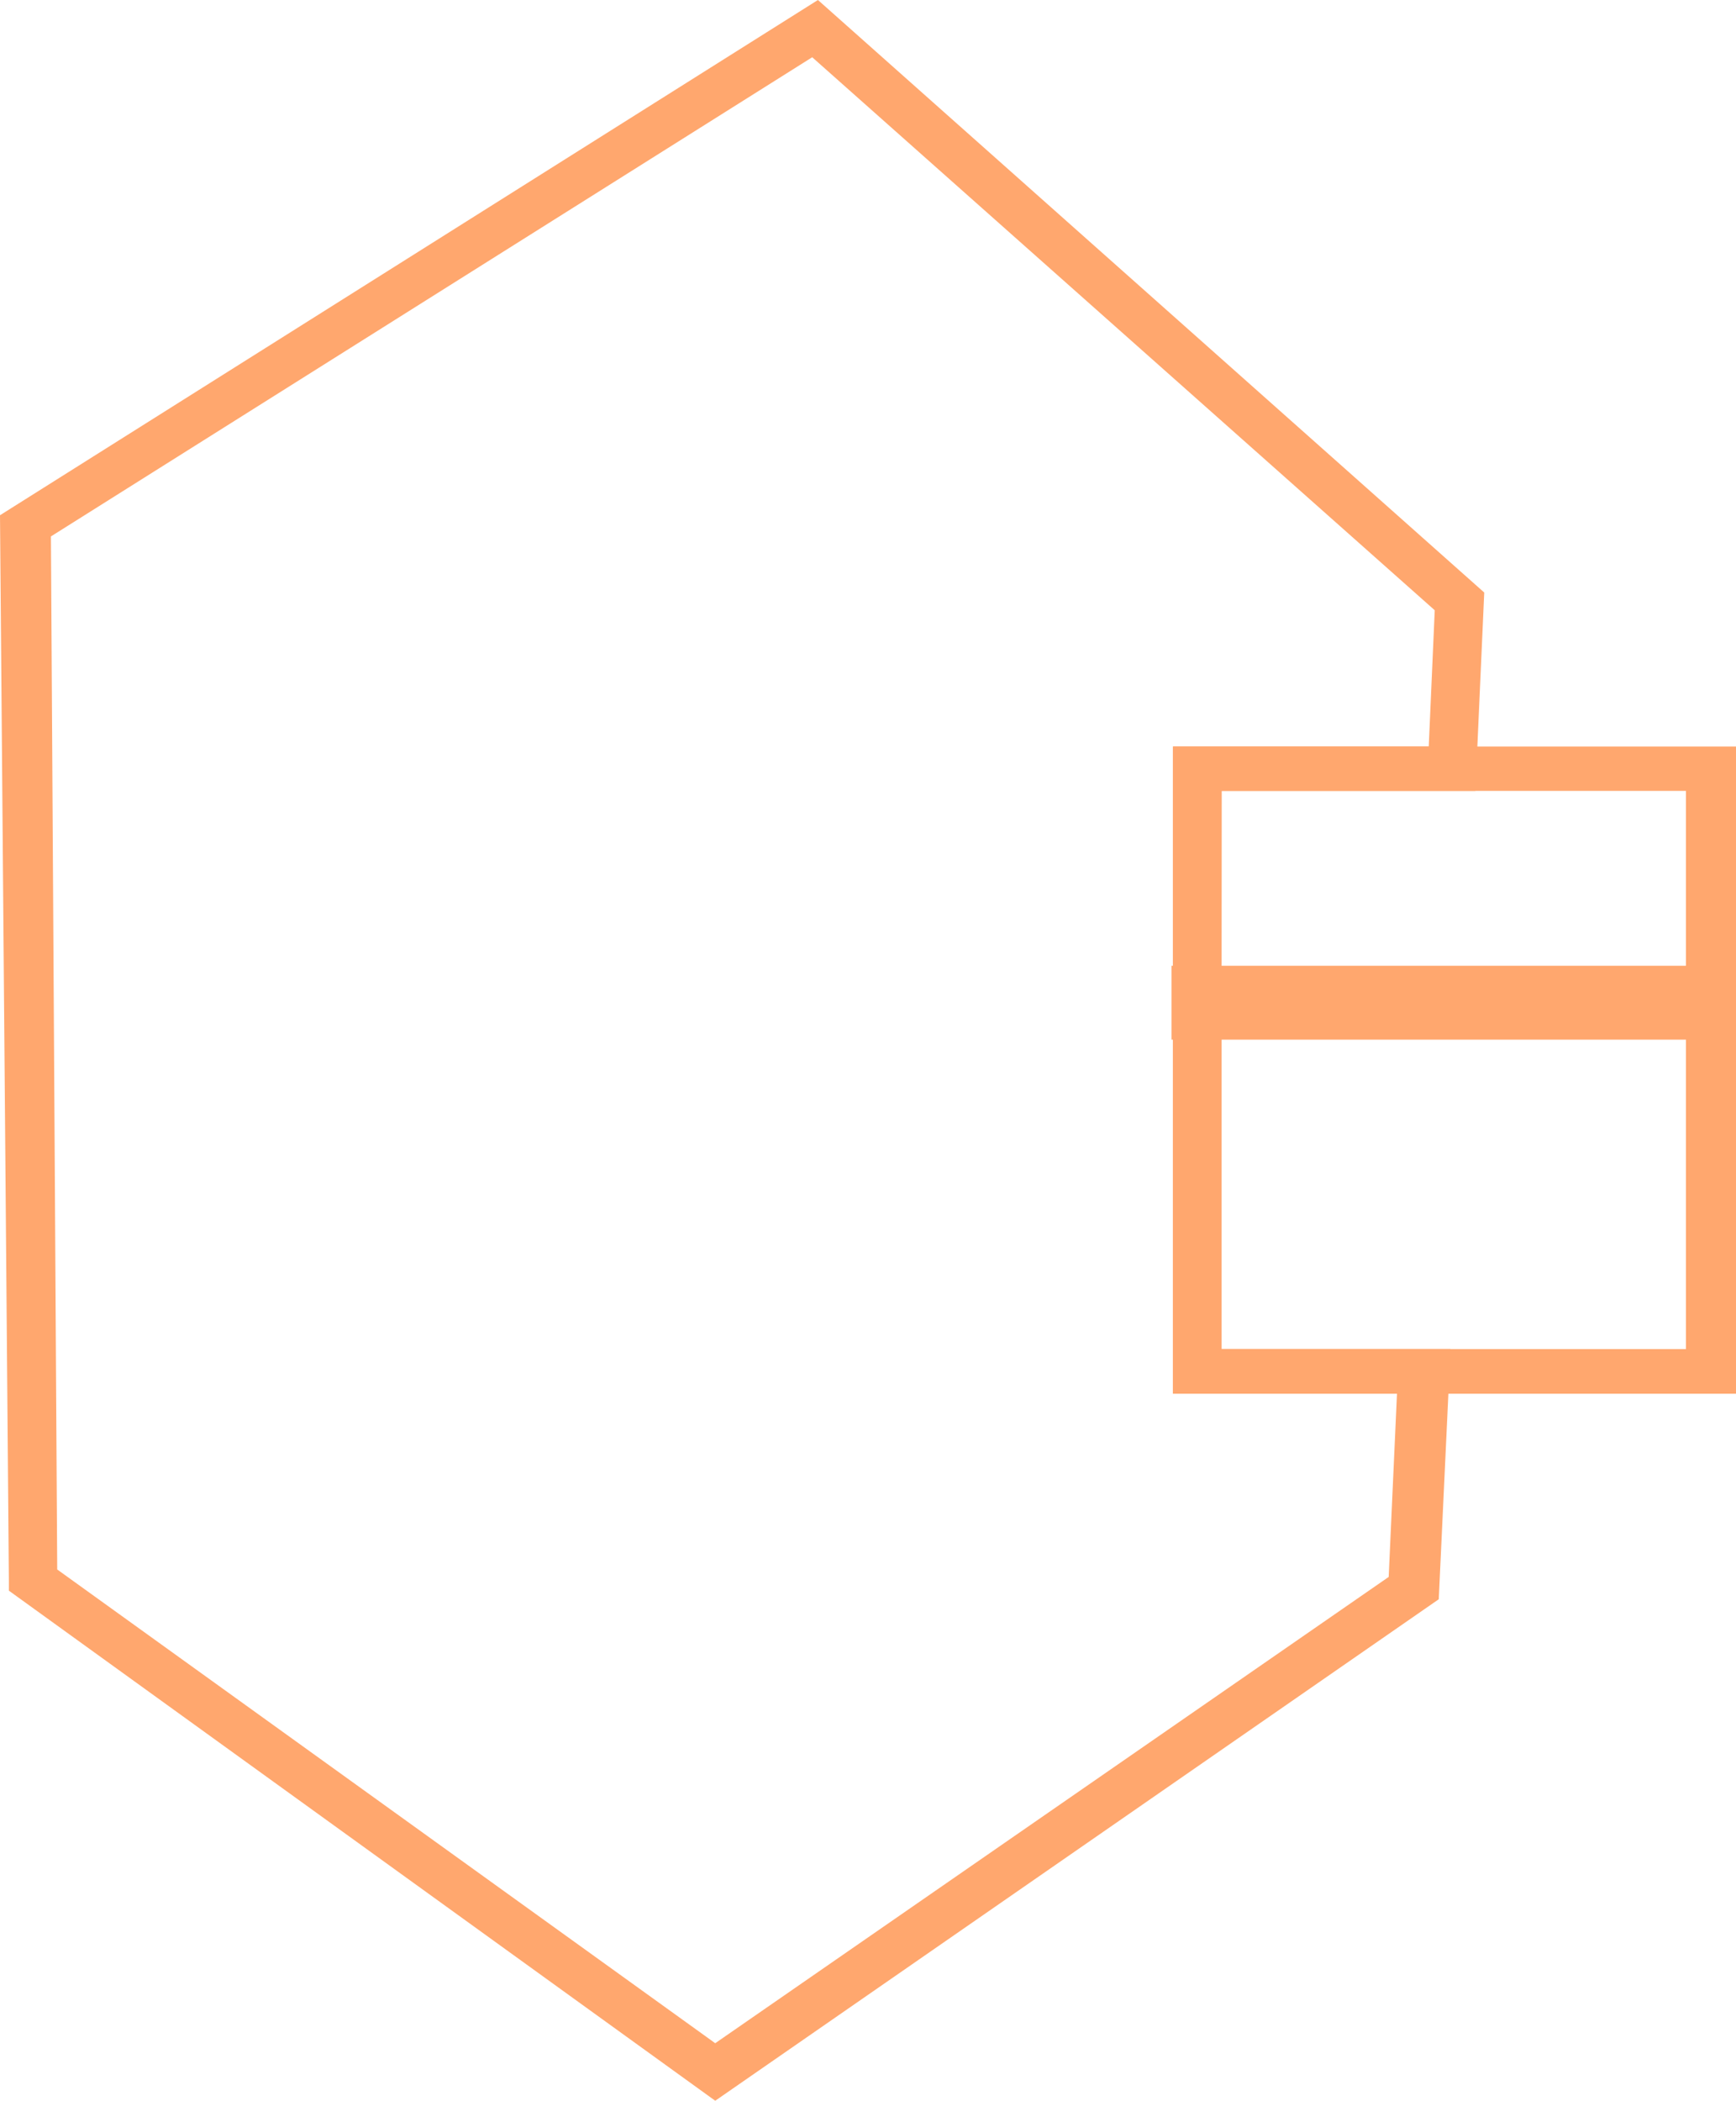 <svg xmlns="http://www.w3.org/2000/svg" viewBox="0 0 60.68 73.39"><defs><style>.cls-1{fill:#ffa76e;}</style></defs><g id="Layer_2" data-name="Layer 2"><g id="Layer_1-2" data-name="Layer 1"><path class="cls-1" d="M25,73.39.31,55.57l0-.34L0,18,28.59,0,51.88,20.7l-.31,6.93H42.7v19.5h8l-.41,8.74ZM2,54.83,25,71.38,48.54,55.09l.29-6.4H41V26.08h8.94l.21-4.76L28.39,2,1.78,18.74Z"></path><path class="cls-1" d="M60.68,48.69H41V26.08H60.68Zm-18-1.56H58.93V27.63H42.7Z"></path><rect class="cls-1" x="40.95" y="33.74" width="19.73" height="2.58"></rect></g></g></svg>